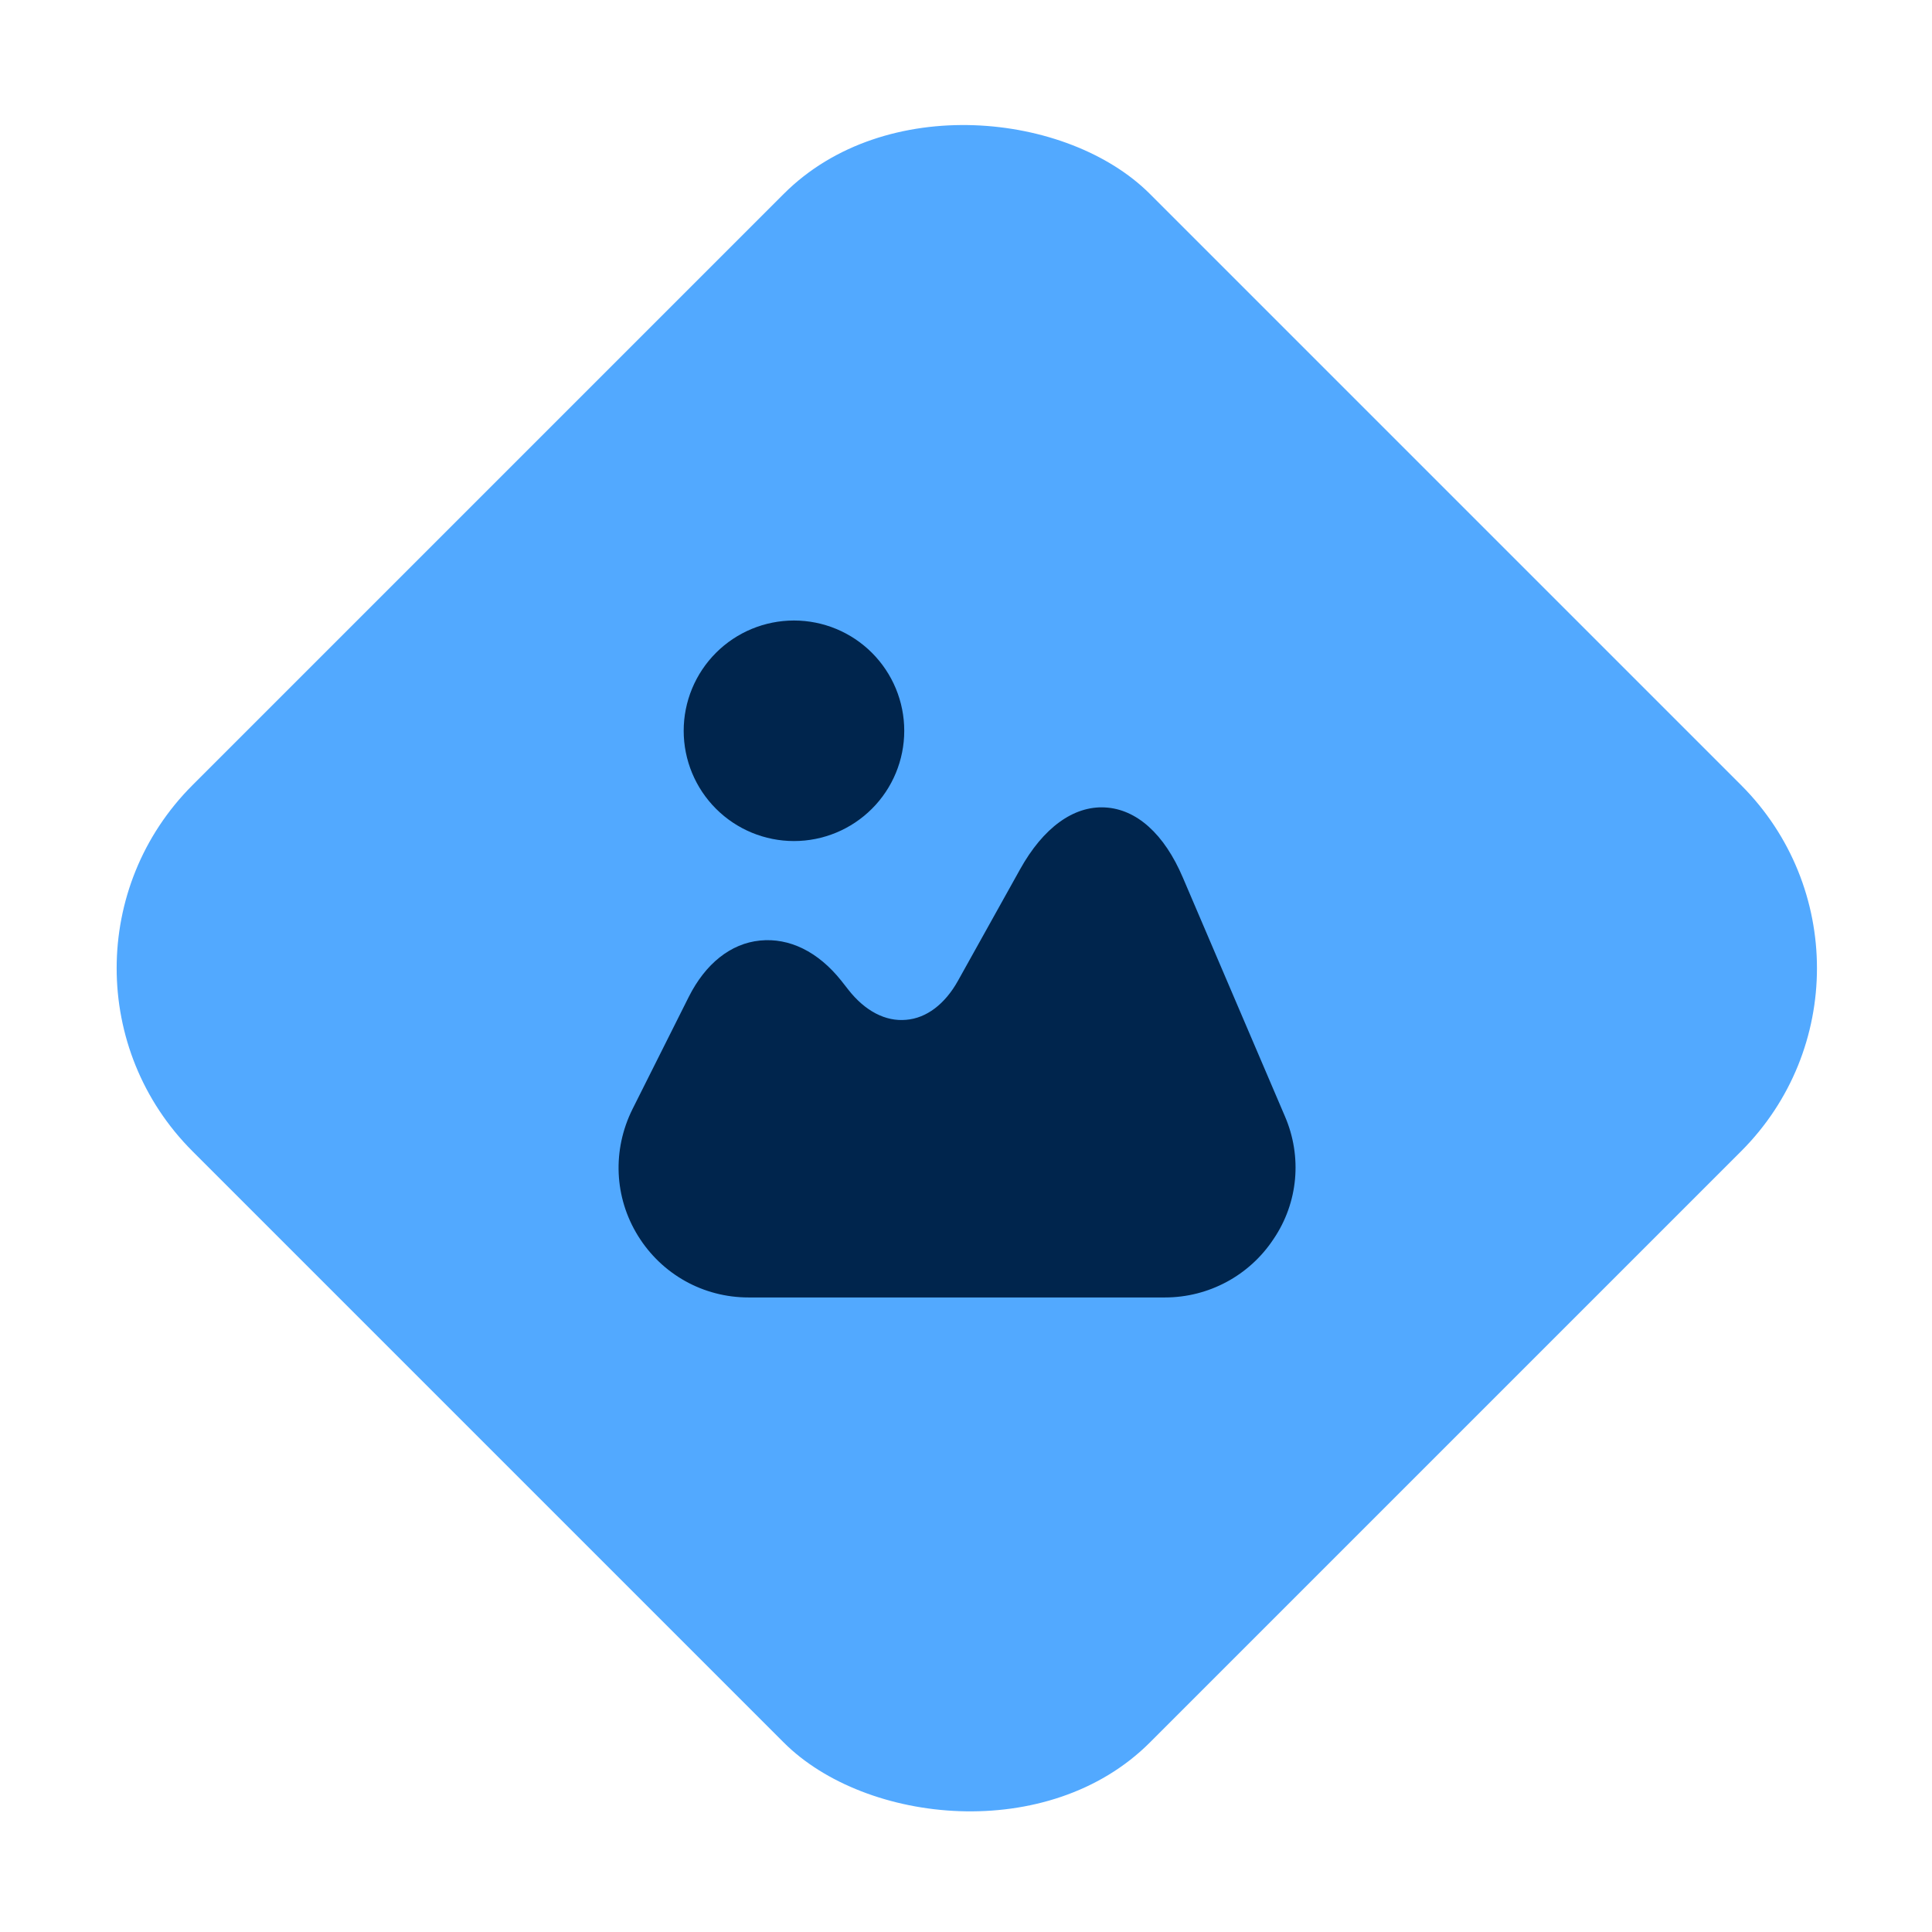 <svg width="80" height="80" viewBox="0 0 80 80" fill="none" xmlns="http://www.w3.org/2000/svg">
<g clip-path="url(#clip0_109_7113)">
<rect x="0.391" y="40.091" width="56.063" height="56.063" rx="10.718" transform="rotate(-45 0.391 40.091)" fill="#52A9FF"/>
<path d="M53.207 46.227L48.979 36.338C48.209 34.528 47.06 33.501 45.75 33.434C44.453 33.366 43.197 34.271 42.237 36L39.67 40.607C39.13 41.58 38.36 42.161 37.523 42.228C36.671 42.309 35.82 41.864 35.131 40.986L34.834 40.607C33.875 39.405 32.686 38.824 31.47 38.946C30.254 39.067 29.214 39.905 28.525 41.269L26.188 45.93C25.35 47.619 25.431 49.578 26.418 51.172C27.404 52.766 29.119 53.725 30.997 53.725H48.236C50.046 53.725 51.735 52.82 52.734 51.307C53.761 49.794 53.923 47.889 53.207 46.227ZM32.877 34.826C34.088 34.826 35.249 34.345 36.105 33.489C36.962 32.633 37.443 31.471 37.443 30.26C37.443 29.049 36.962 27.888 36.105 27.031C35.249 26.175 34.088 25.694 32.877 25.694C31.665 25.694 30.504 26.175 29.648 27.031C28.791 27.888 28.31 29.049 28.31 30.26C28.31 31.471 28.791 32.633 29.648 33.489C30.504 34.345 31.665 34.826 32.877 34.826Z" fill="#00254D"/>
</g>
<defs>
<clipPath id="clip0_109_7113">
<rect width="79.285" height="79.285" fill="white" transform="translate(0.391 0.448)"/>
</clipPath>
</defs>
</svg>
